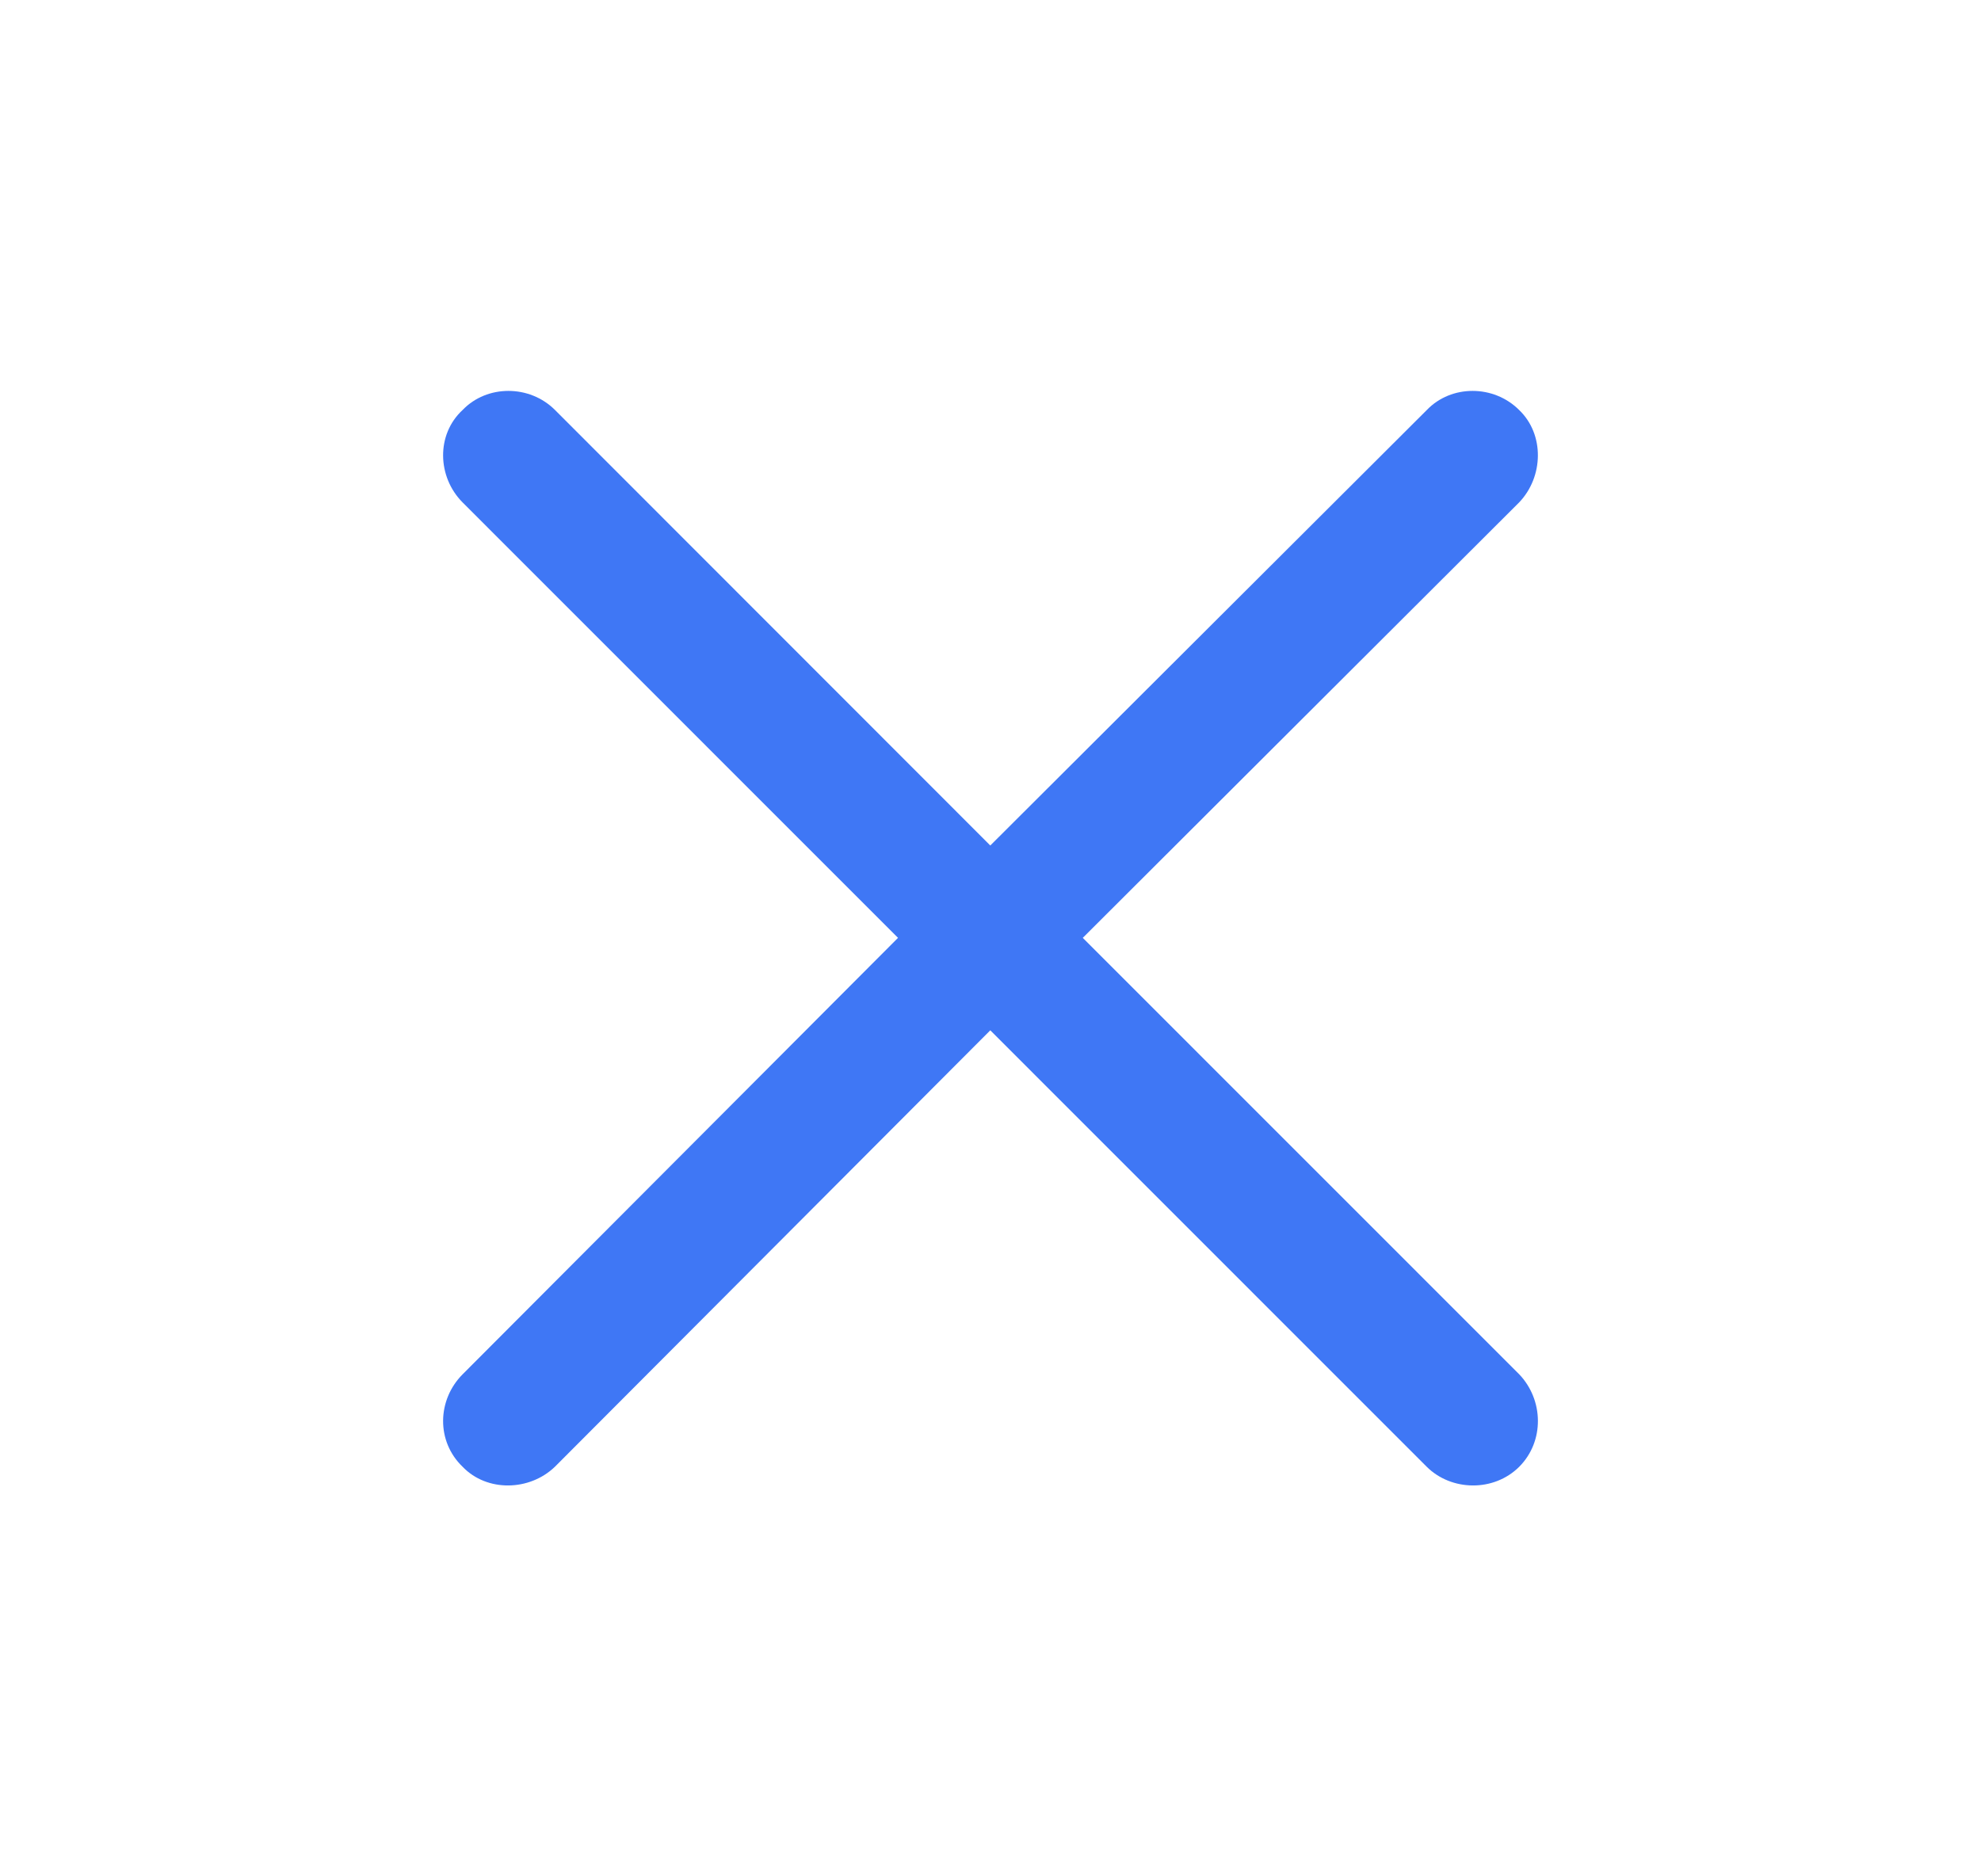 <svg width="19" height="18" viewBox="0 0 19 18" fill="none" xmlns="http://www.w3.org/2000/svg">
<path fill-rule="evenodd" clip-rule="evenodd" d="M4.437 13.184C4.193 13.429 4.182 13.826 4.437 14.071C4.671 14.315 5.079 14.305 5.322 14.071L9.498 9.884L13.684 14.071C13.919 14.305 14.326 14.315 14.571 14.071C14.815 13.826 14.805 13.429 14.571 13.184L10.385 8.997L14.57 4.82C14.805 4.575 14.815 4.167 14.57 3.933C14.326 3.689 13.919 3.689 13.685 3.933L9.498 8.111L5.323 3.933C5.079 3.689 4.671 3.689 4.437 3.933C4.182 4.168 4.193 4.575 4.437 4.82L8.613 8.997L4.437 13.184Z" fill="#3F77F5"/>
</svg>
